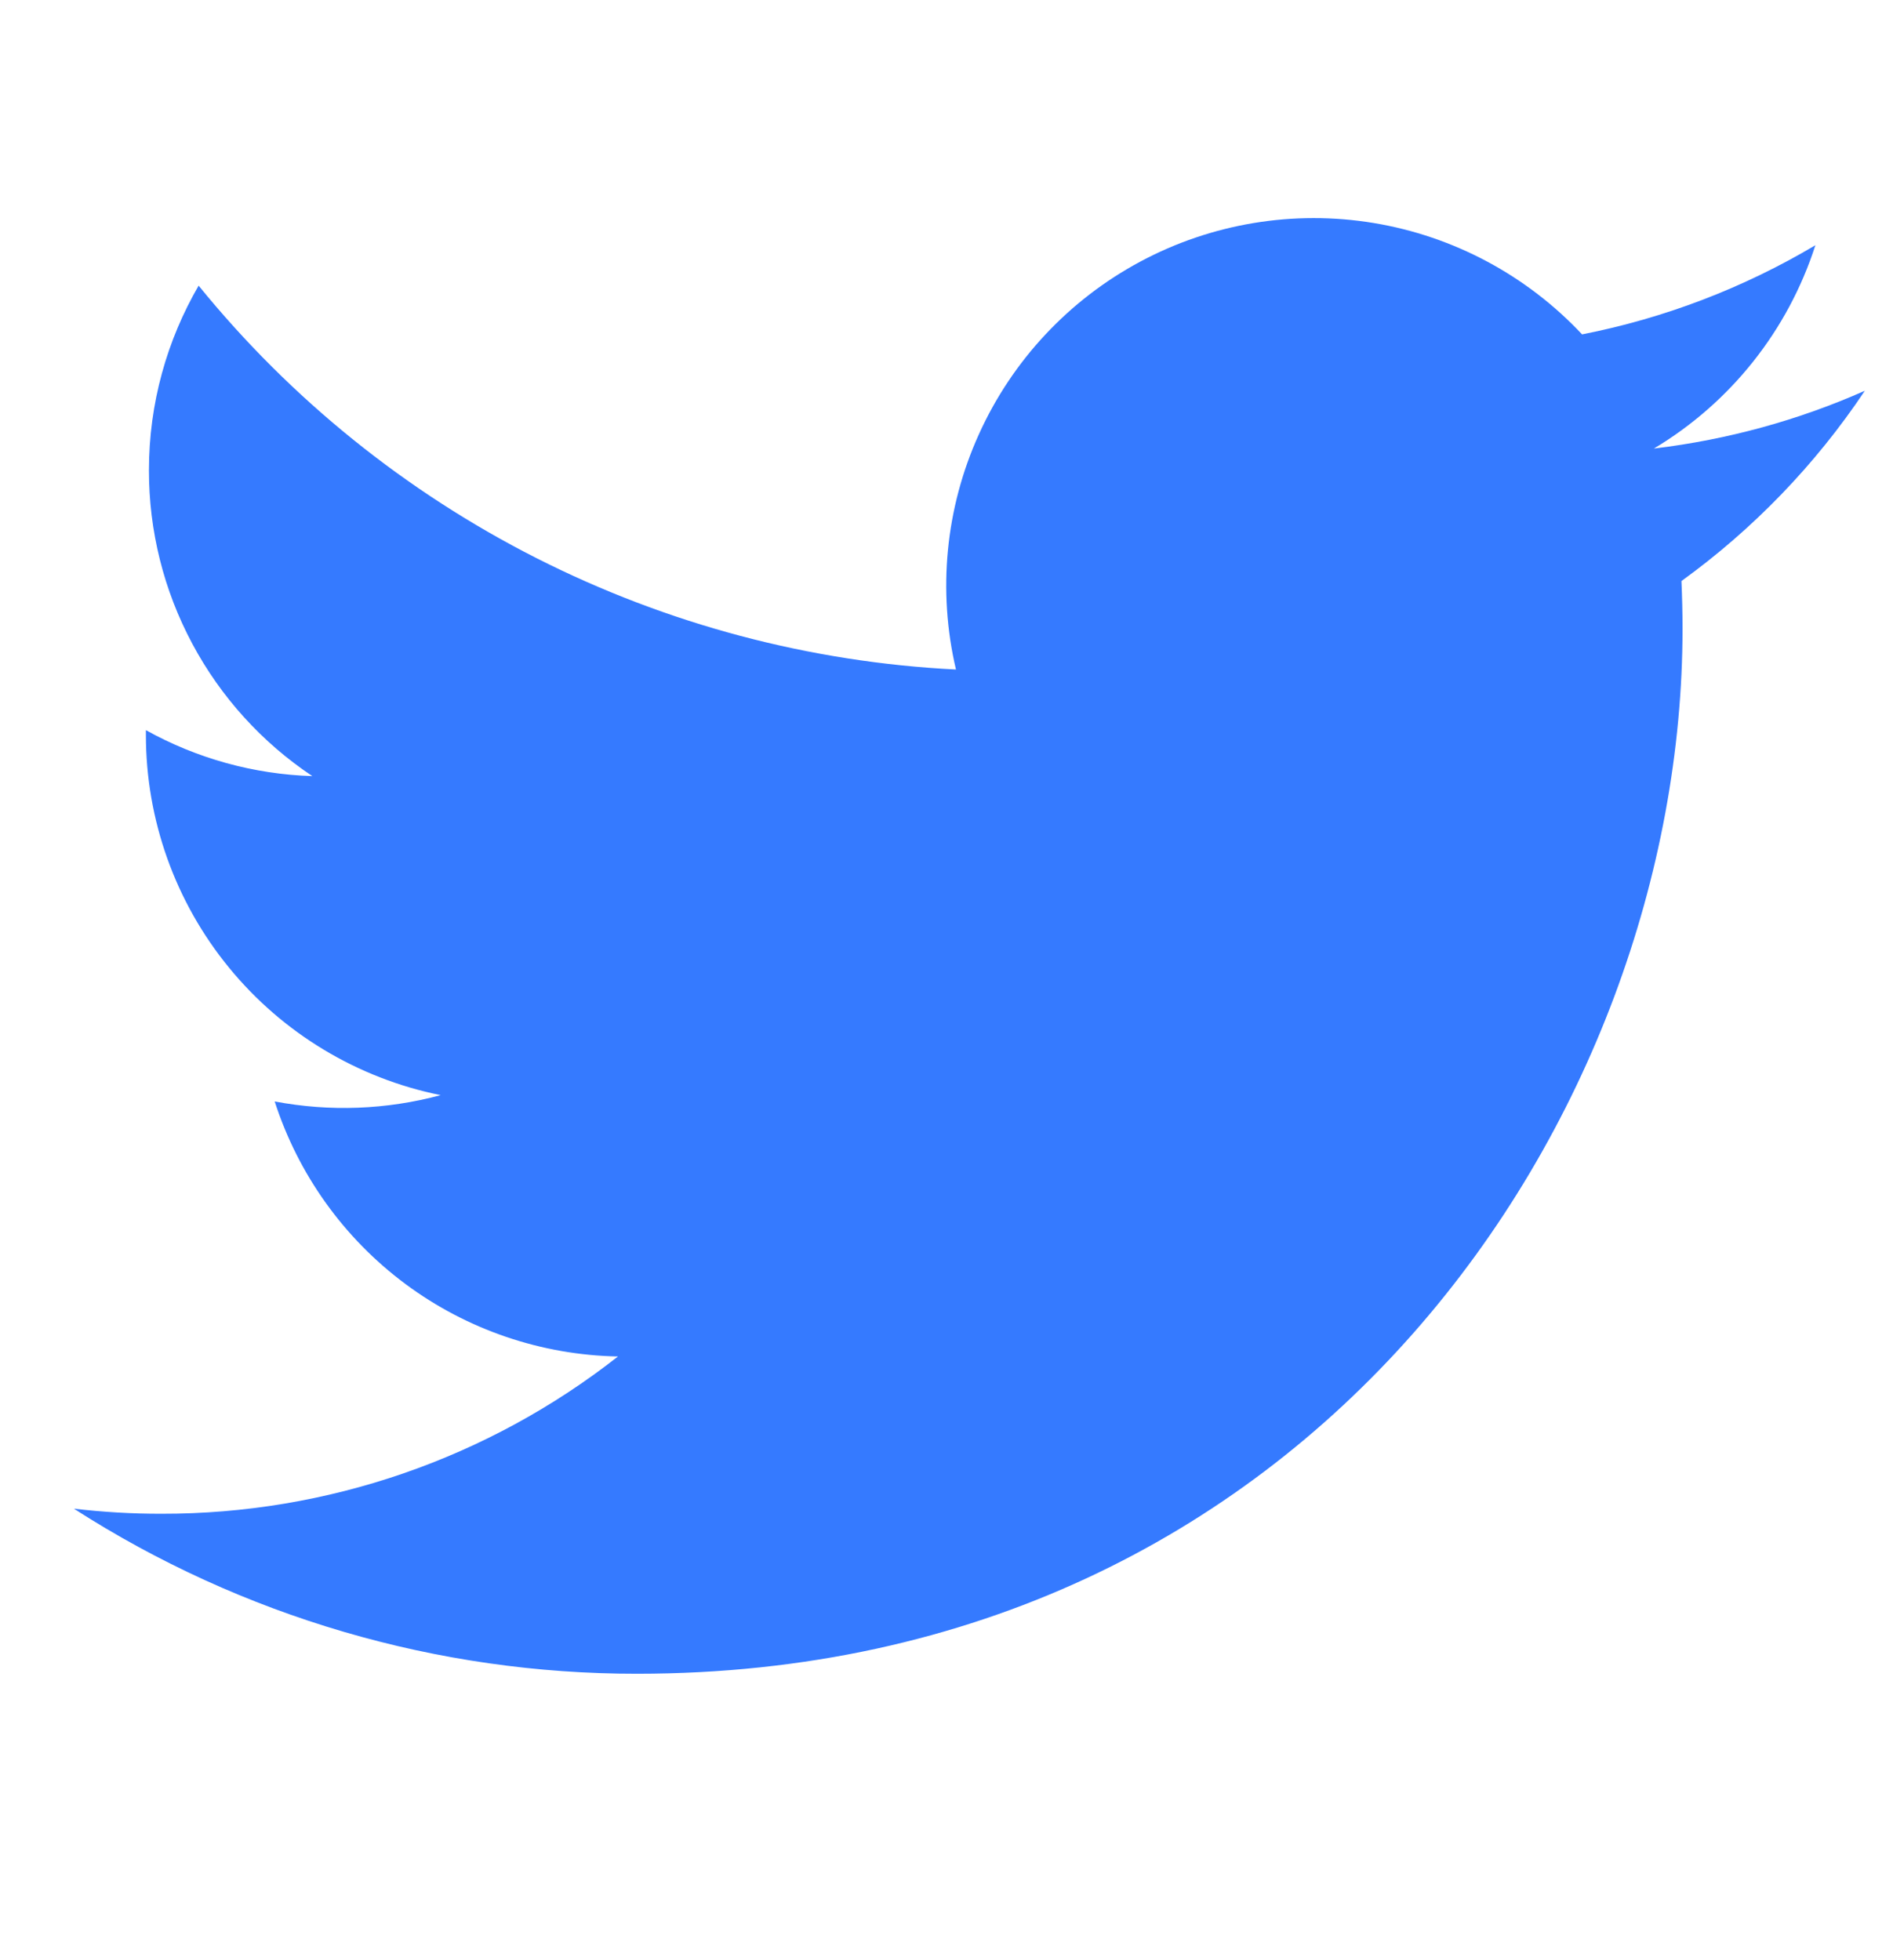 <svg width="28" height="29" viewBox="0 0 28 29" fill="none" xmlns="http://www.w3.org/2000/svg">
<path d="M27.584 5.781C26.609 6.213 25.563 6.504 24.463 6.636C25.598 5.957 26.447 4.888 26.852 3.628C25.785 4.262 24.618 4.708 23.401 4.947C22.582 4.073 21.498 3.494 20.317 3.299C19.135 3.104 17.922 3.305 16.867 3.87C15.811 4.436 14.972 5.333 14.479 6.425C13.985 7.516 13.866 8.739 14.14 9.905C11.979 9.797 9.865 9.235 7.935 8.257C6.005 7.278 4.302 5.905 2.938 4.226C2.471 5.031 2.203 5.964 2.203 6.958C2.202 7.853 2.422 8.734 2.844 9.523C3.266 10.313 3.876 10.986 4.62 11.482C3.757 11.455 2.913 11.222 2.158 10.802V10.872C2.158 12.127 2.592 13.344 3.387 14.315C4.182 15.287 5.288 15.953 6.518 16.202C5.718 16.418 4.878 16.45 4.063 16.295C4.411 17.375 5.087 18.319 5.997 18.996C6.907 19.672 8.007 20.047 9.141 20.068C7.216 21.579 4.838 22.399 2.39 22.395C1.957 22.396 1.524 22.37 1.093 22.32C3.578 23.917 6.47 24.765 9.423 24.762C19.422 24.762 24.887 16.48 24.887 9.299C24.887 9.065 24.881 8.829 24.871 8.596C25.934 7.827 26.852 6.875 27.581 5.785L27.584 5.781Z" fill="#357AFF"/>
</svg>
